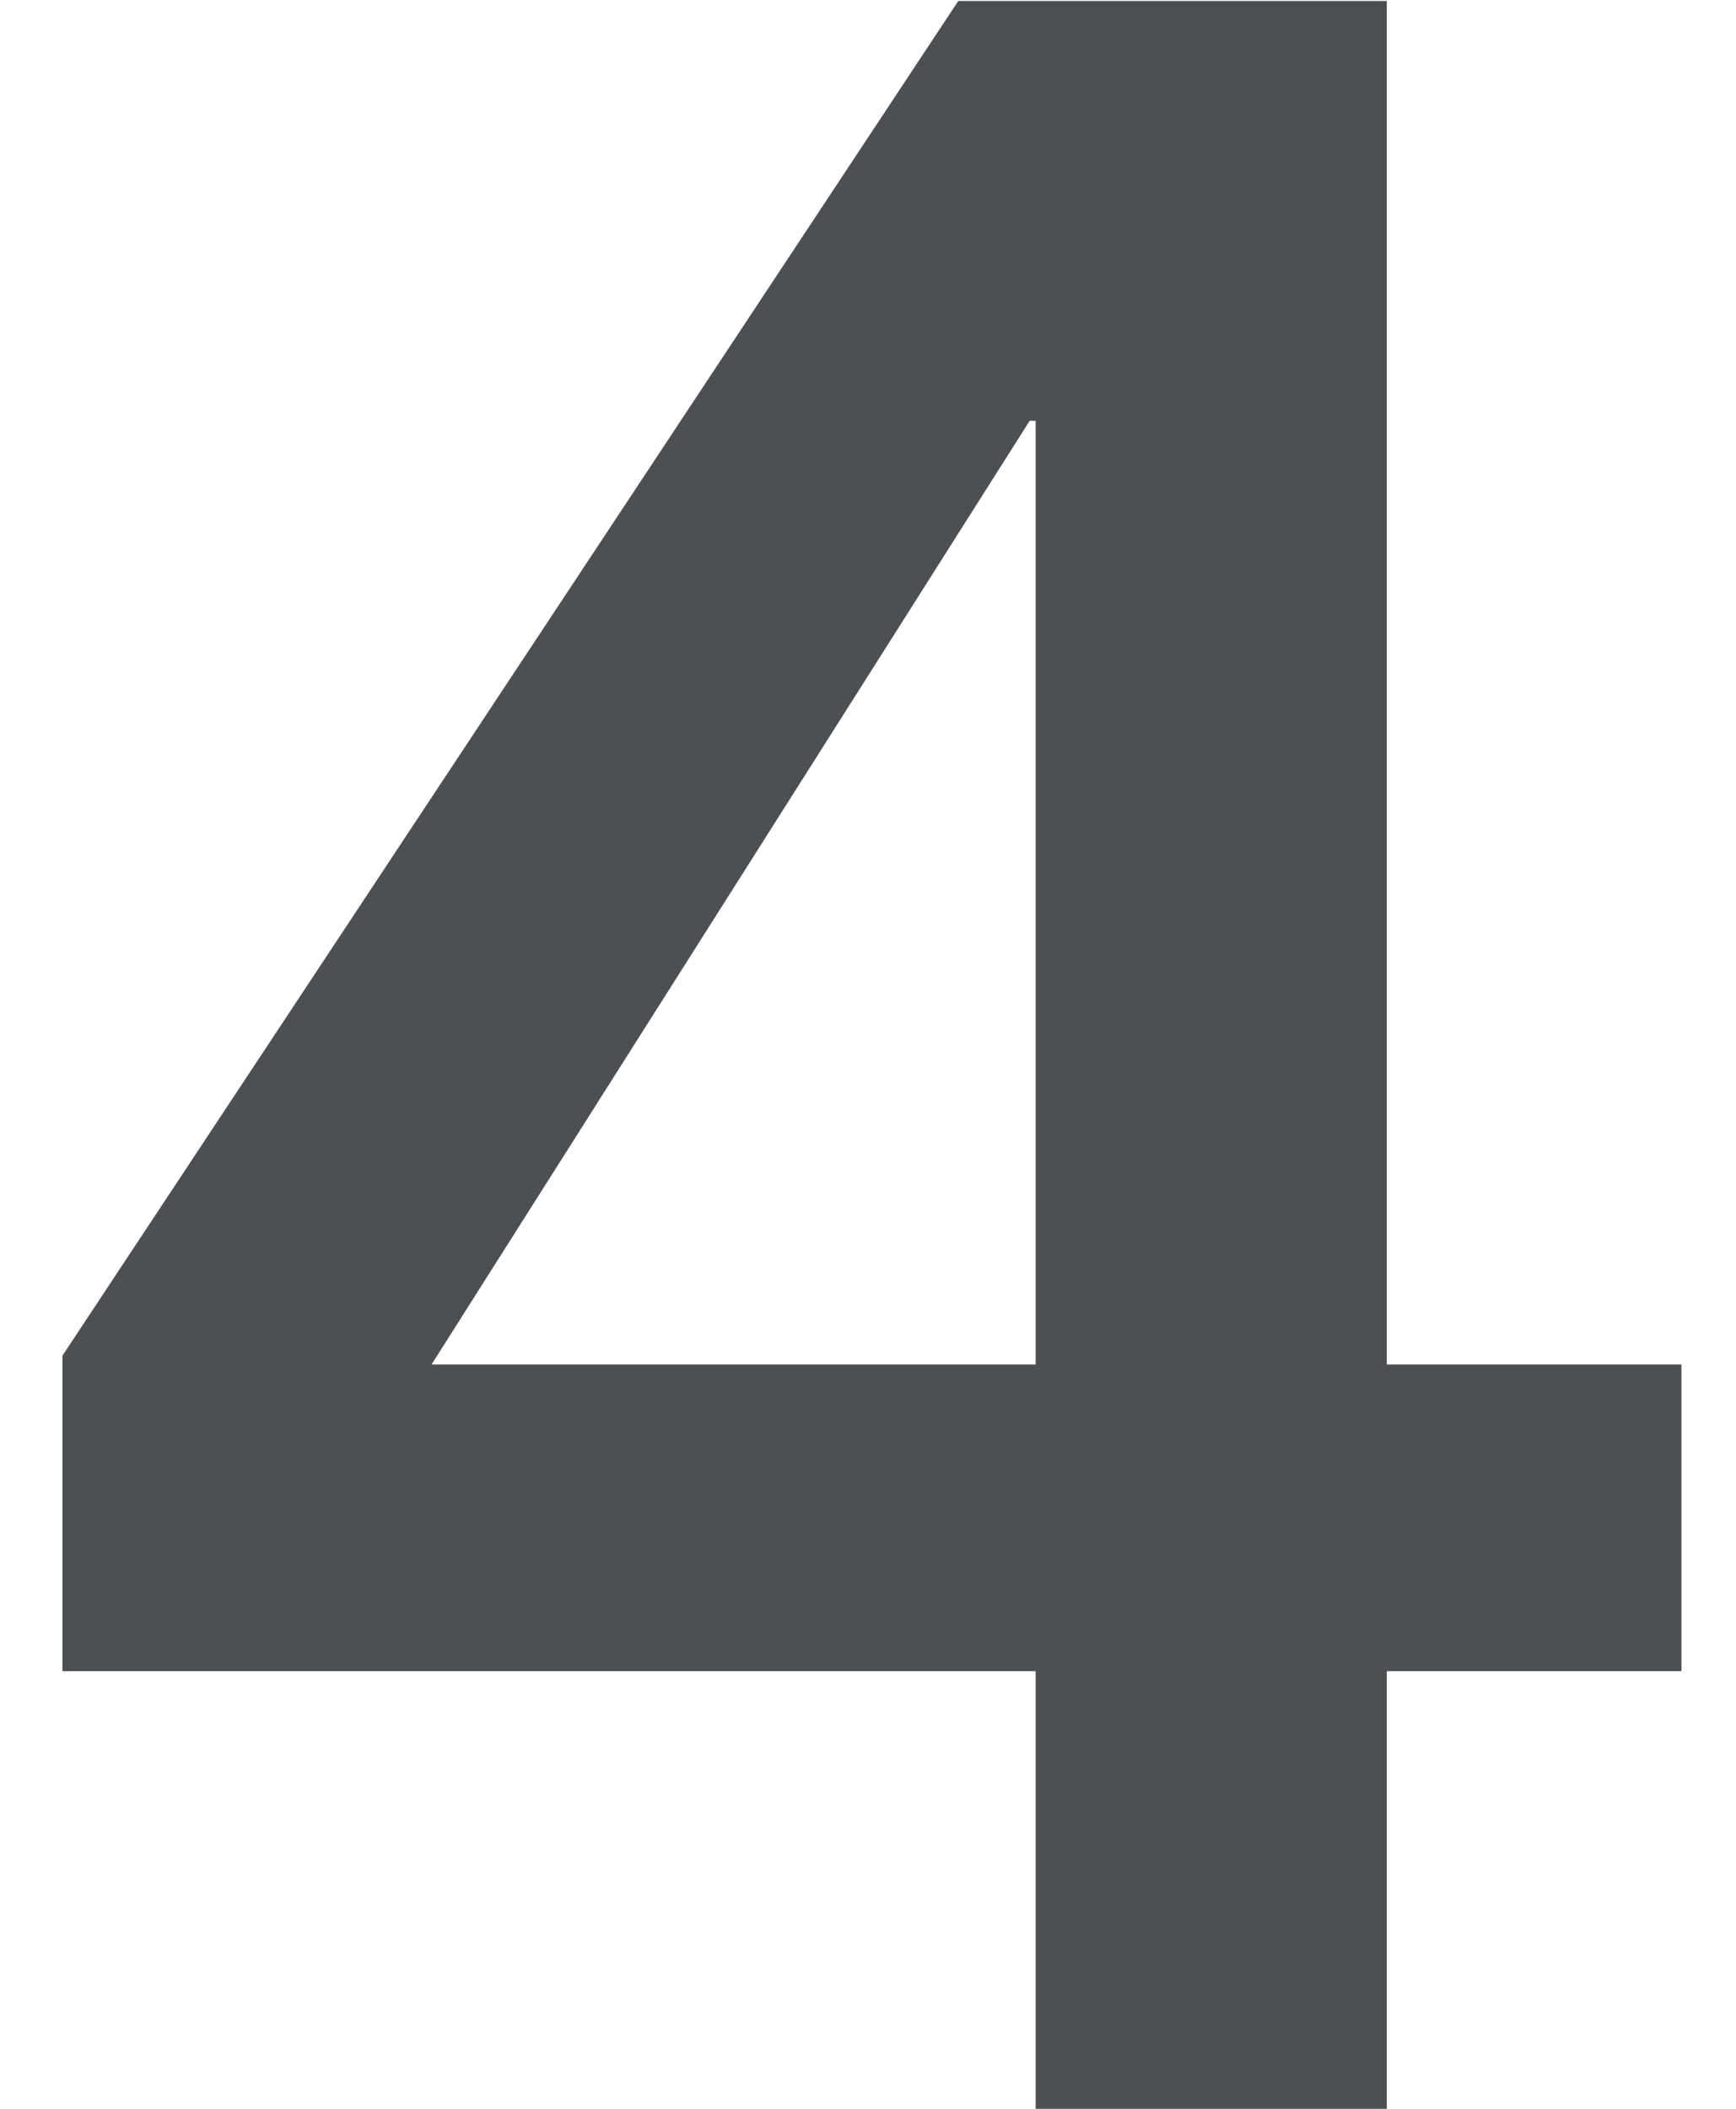 <svg width="14" height="17" viewBox="0 0 14 17" fill="none" xmlns="http://www.w3.org/2000/svg">
<path opacity="0.8" d="M8.352 13.472H0.504V10.928L7.728 0.008H11.184V11H13.56V13.472H11.184V17H8.352V13.472ZM8.352 3.392H8.304L3.48 11H8.352V3.392Z" fill="#212529"/>
</svg>
